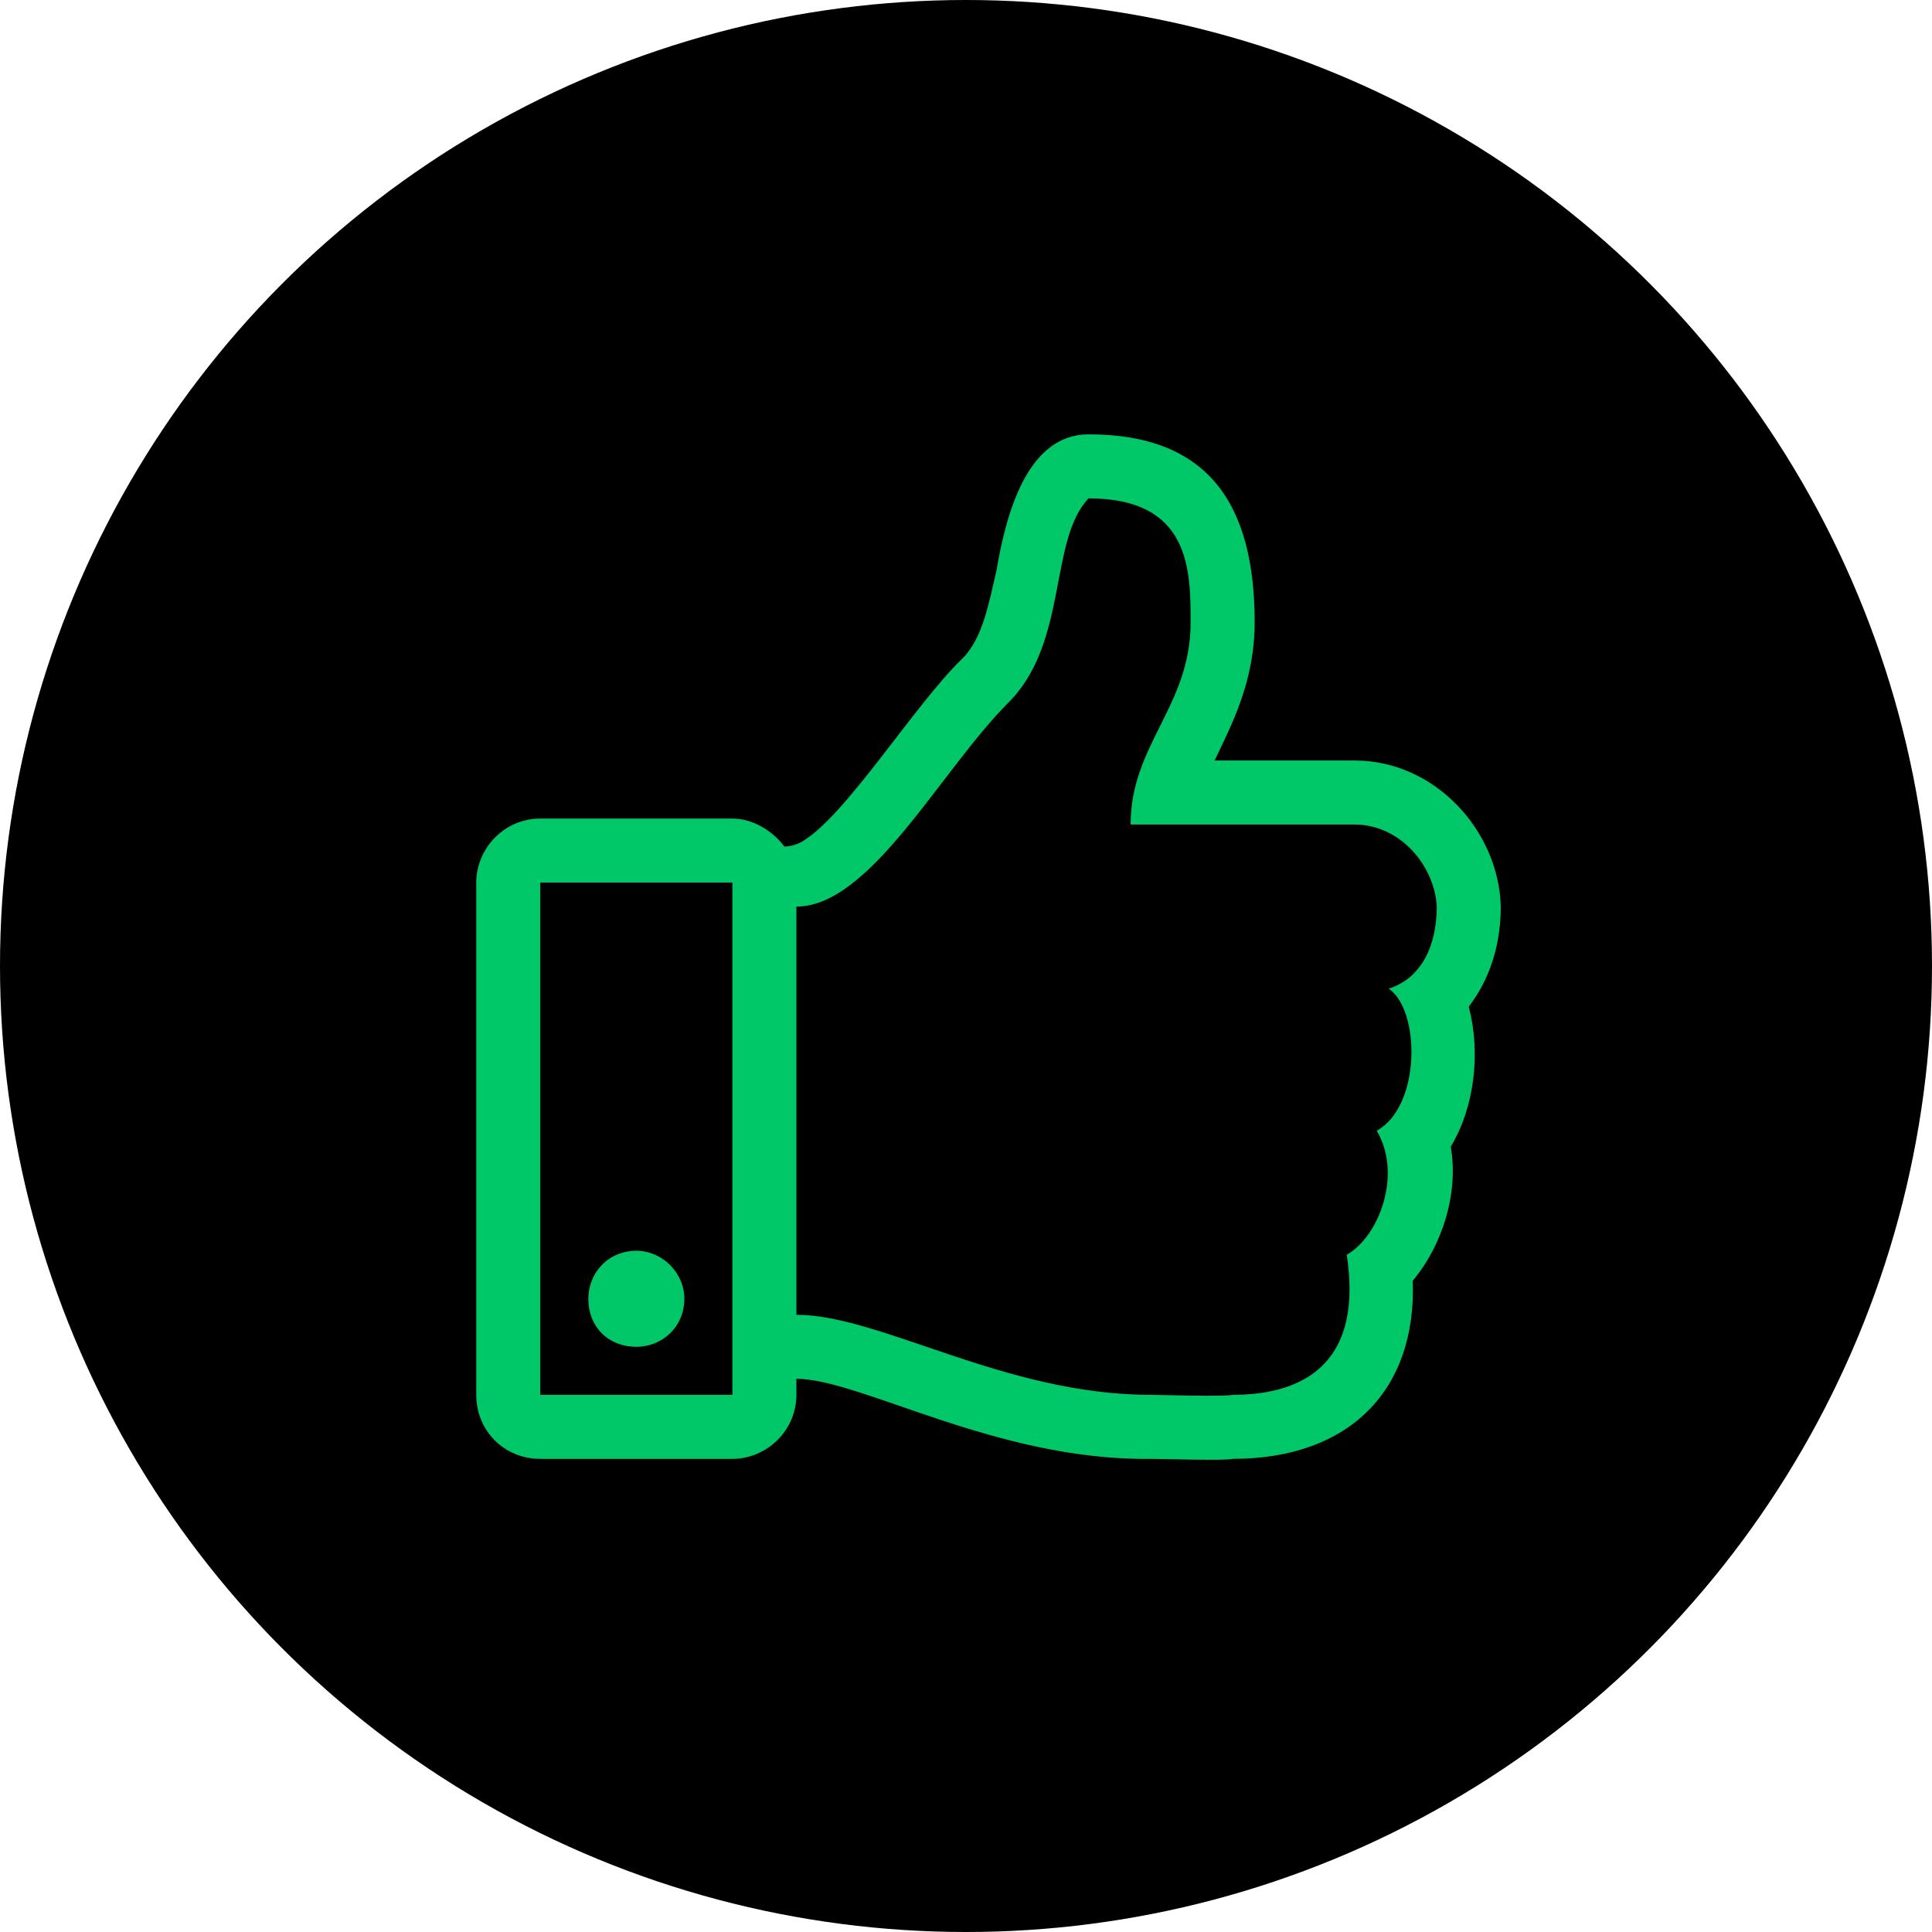 <svg width="65" height="65" viewBox="0 0 65 65" fill="none" xmlns="http://www.w3.org/2000/svg">
<circle cx="32.5" cy="32.5" r="32.5" fill="black"/>
<path d="M49.415 33.867C49.819 35.416 49.617 37.233 48.809 38.58C49.079 40.128 48.54 41.879 47.53 43.09C47.665 46.726 45.443 49.082 41.471 49.082C41.269 49.15 39.047 49.082 38.711 49.082C33.527 49.15 28.949 46.389 26.794 46.389V46.928C26.794 48.14 25.785 49.082 24.64 49.082H18.177C16.965 49.082 16.023 48.14 16.023 46.928V29.693C16.023 28.548 16.965 27.539 18.177 27.539H24.64C25.313 27.539 25.987 27.942 26.391 28.481C26.593 28.481 26.794 28.414 26.929 28.346C28.41 27.539 30.767 23.701 32.382 22.153C33.056 21.48 33.258 20.335 33.527 19.191C33.864 17.171 34.604 14.613 36.624 14.613C40.663 14.613 42.212 16.969 42.212 20.941C42.212 22.961 41.404 24.442 40.865 25.586H45.578C48.271 25.586 50.425 27.942 50.492 30.501C50.492 31.847 50.089 32.992 49.415 33.867ZM18.177 46.928H24.64V29.693H18.177V46.928ZM46.722 33.261C47.8 32.925 48.338 31.847 48.338 30.501C48.271 29.154 47.126 27.741 45.578 27.741H38.038C38.038 25.048 40.057 23.768 40.057 20.941C40.057 19.191 40.057 16.767 36.624 16.767C35.277 18.181 35.95 21.614 33.931 23.634C31.642 25.923 29.285 30.501 26.794 30.501V44.235C29.622 44.235 33.796 46.928 38.711 46.928C38.913 46.928 41.202 46.995 41.471 46.928C44.029 46.928 45.847 45.716 45.309 42.215C46.386 41.609 47.194 39.522 46.318 38.041C47.8 37.233 47.8 34.002 46.722 33.261ZM23.024 43.696C23.024 44.639 22.284 45.312 21.409 45.312C20.466 45.312 19.793 44.639 19.793 43.696C19.793 42.821 20.466 42.081 21.409 42.081C22.284 42.081 23.024 42.821 23.024 43.696Z" fill="#00C767"/>
</svg>

